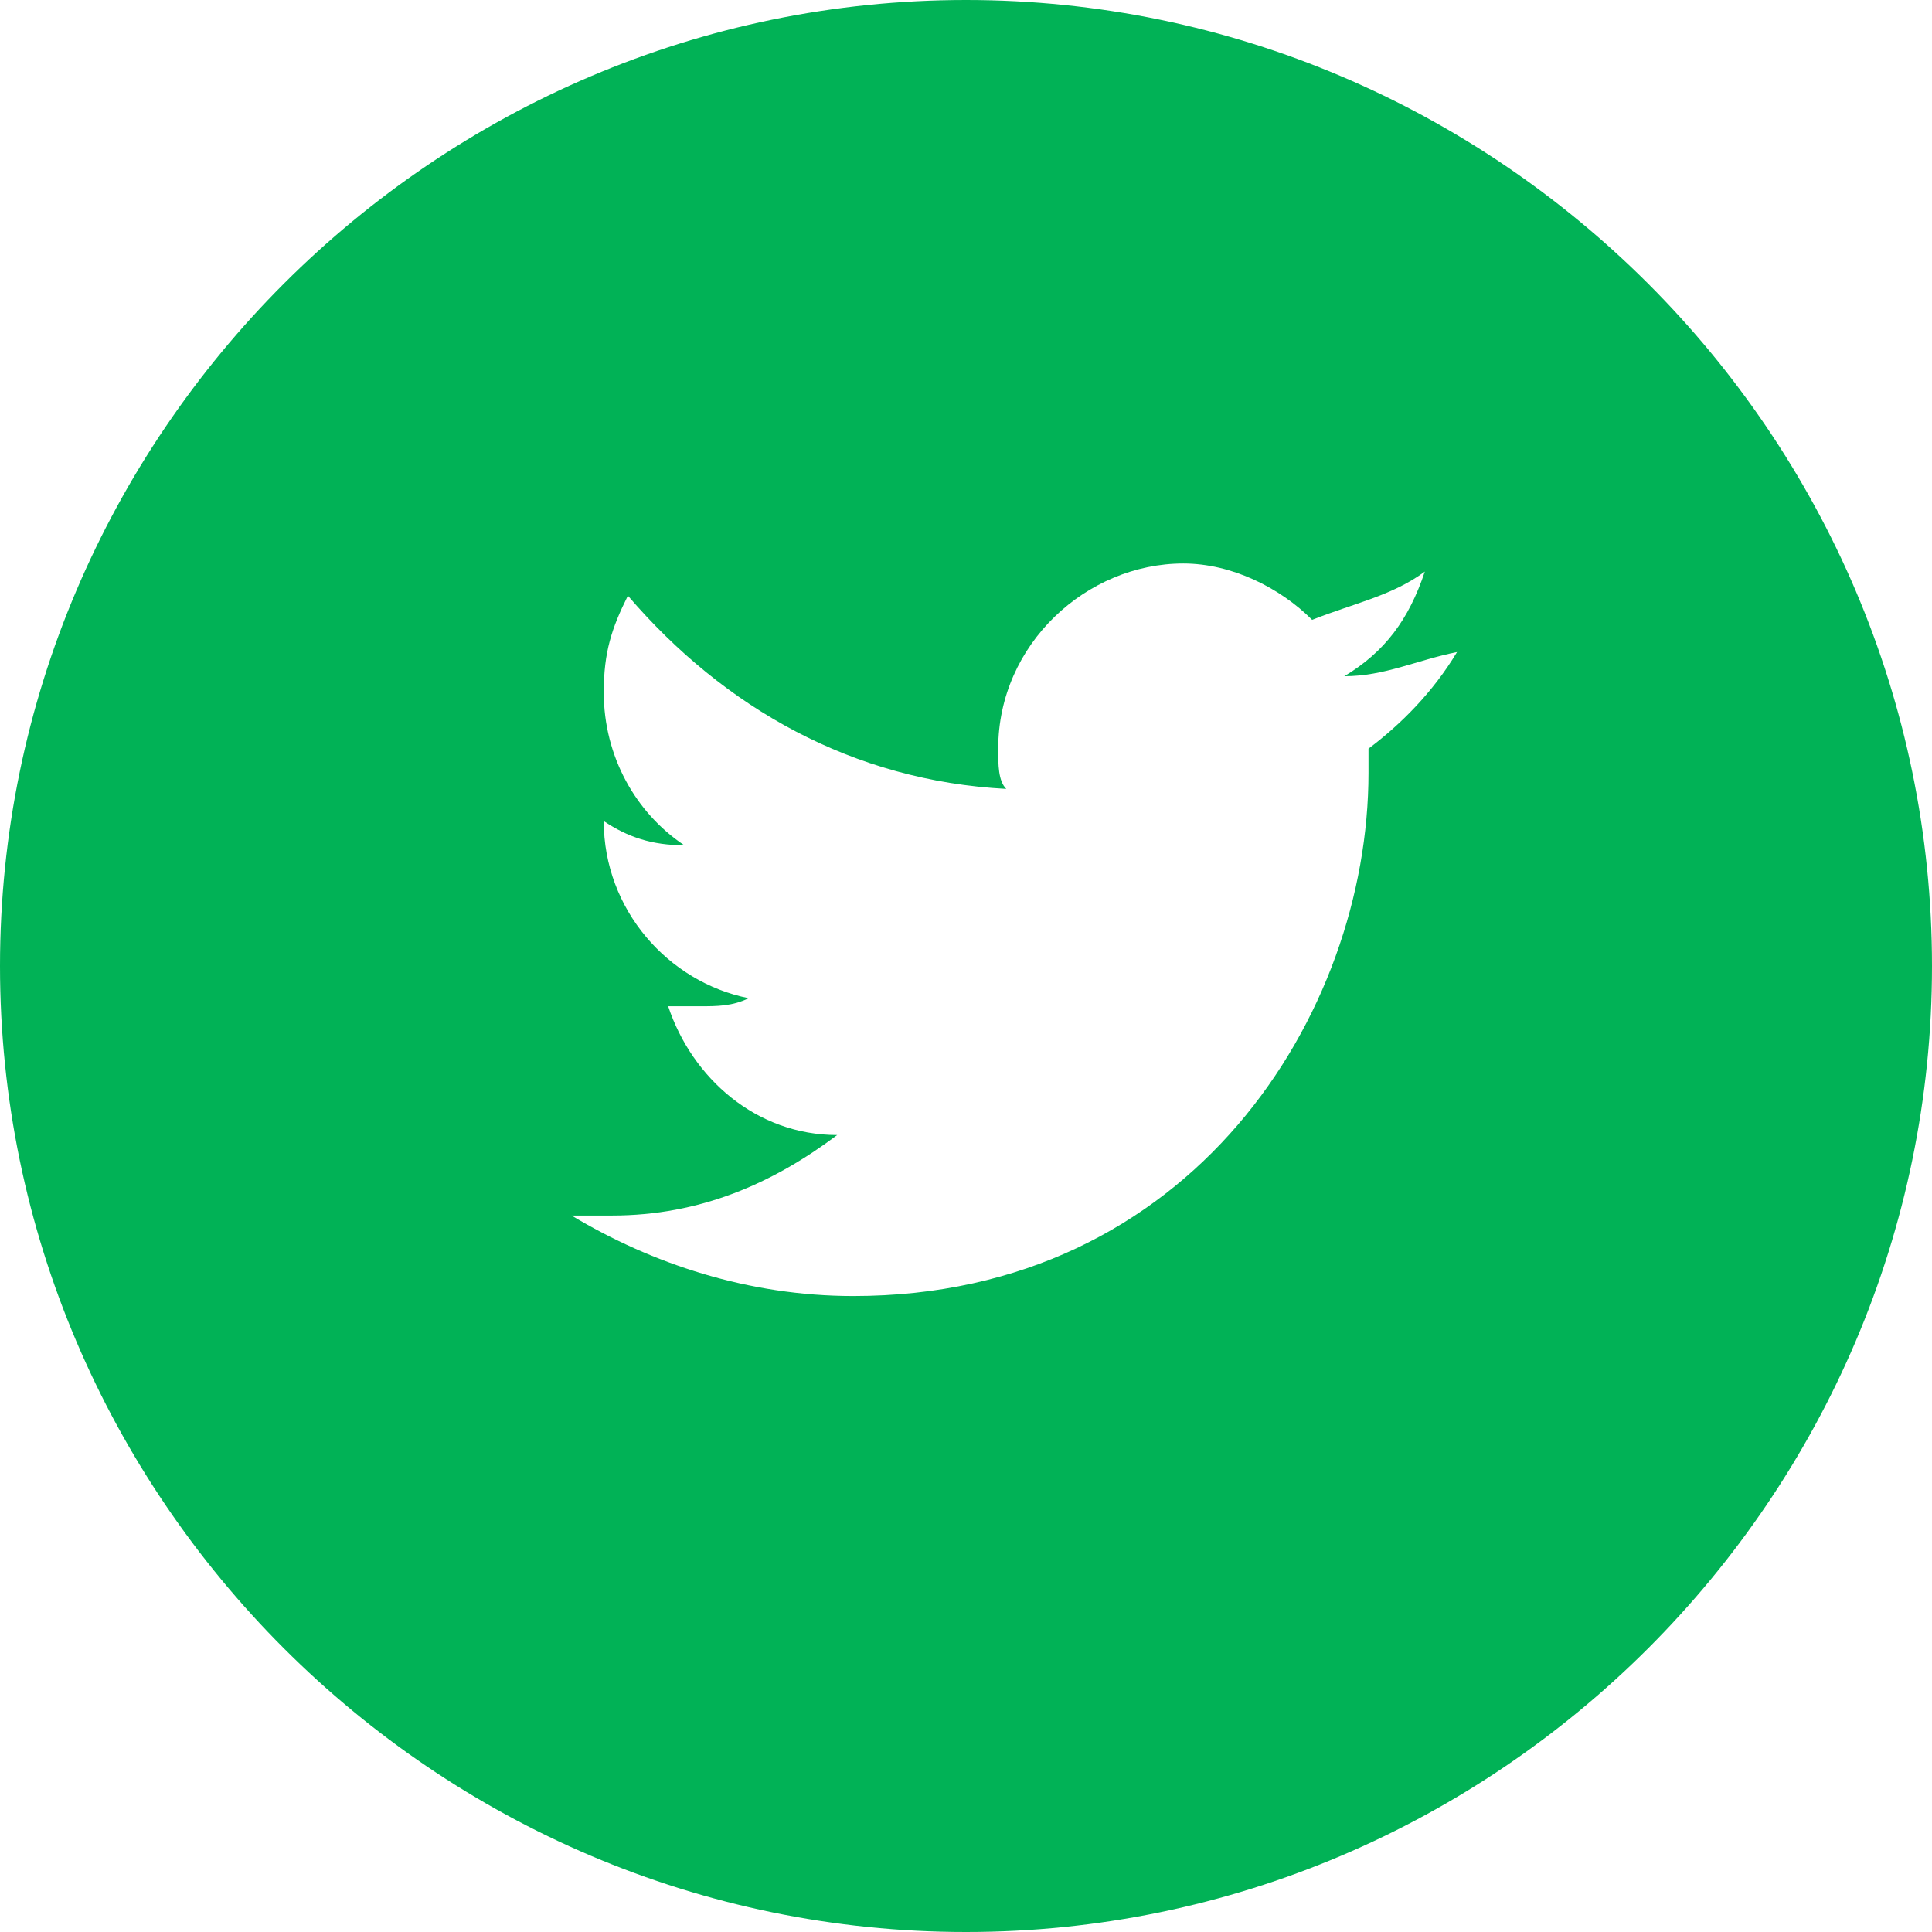 <?xml version="1.0" encoding="utf-8"?>
<!-- Generator: Adobe Illustrator 19.0.0, SVG Export Plug-In . SVG Version: 6.00 Build 0)  -->
<svg version="1.1" id="Layer_1" xmlns="http://www.w3.org/2000/svg" xmlns:xlink="http://www.w3.org/1999/xlink" x="0px" y="0px"
	 viewBox="-586 770 24 24" style="enable-background:new -586 770 24 24;" xml:space="preserve">
<style type="text/css">
	.st0{fill:#01B256;}
</style>
<path class="st0" d="M-574,770c-6.6,0-12,5.4-12,12s5.4,12,12,12s12-5.4,12-12S-567.4,770-574,770z M-569,779.3c0,0.1,0,0.2,0,0.3
	c0,3-2.2,6.5-6.4,6.5c-1.3,0-2.5-0.4-3.5-1c0.1,0,0.3,0,0.5,0c1.1,0,2-0.4,2.8-1c-1,0-1.8-0.7-2.1-1.6c0.1,0,0.3,0,0.4,0
	c0.2,0,0.4,0,0.6-0.1c-1-0.2-1.8-1.1-1.8-2.2c0.3,0.2,0.6,0.3,1,0.3c-0.6-0.4-1-1.1-1-1.9c0-0.5,0.1-0.8,0.3-1.2
	c1.2,1.4,2.8,2.3,4.7,2.4c-0.1-0.1-0.1-0.3-0.1-0.5c0-1.3,1.1-2.3,2.3-2.3c0.6,0,1.2,0.3,1.6,0.7c0.5-0.2,1-0.3,1.4-0.6
	c-0.2,0.6-0.5,1-1,1.3c0.5,0,0.9-0.2,1.4-0.3C-568.2,778.6-568.6,779-569,779.3z"/>
</svg>
